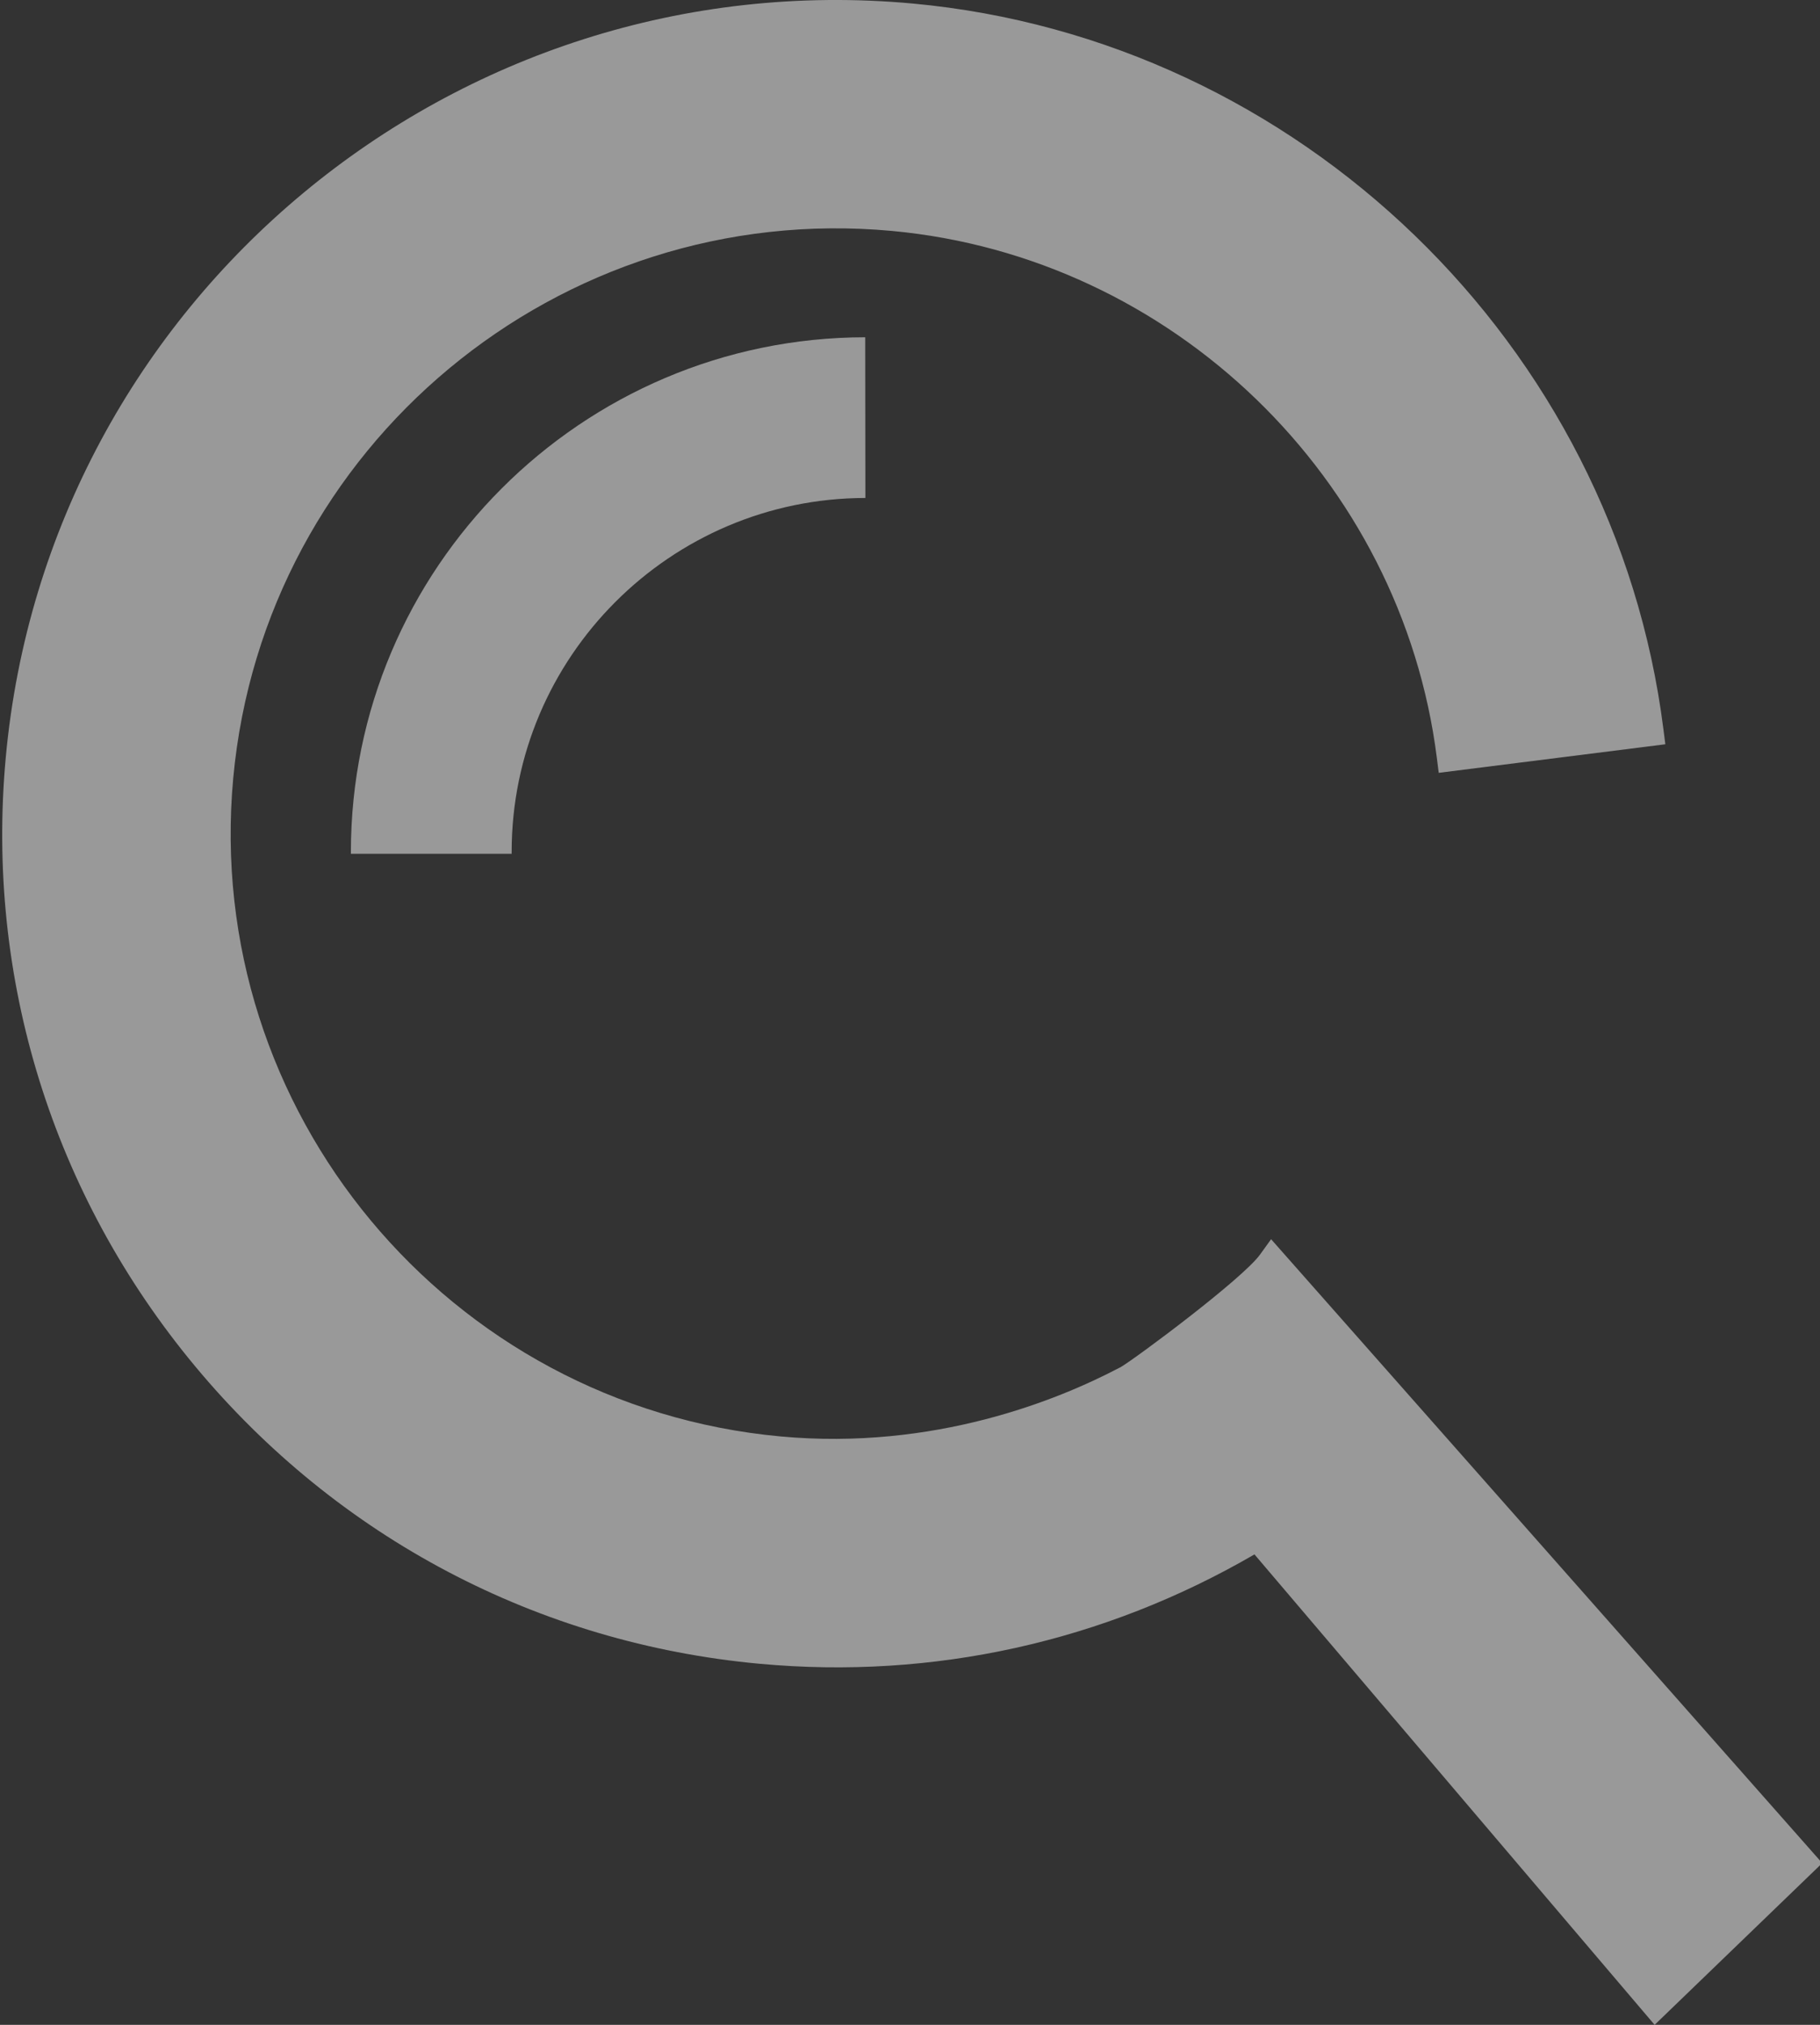<svg width="365" height="406" viewBox="0 0 365 406" fill="none" xmlns="http://www.w3.org/2000/svg">
<rect x="0" y="0" width="365" height="406" fill="#333333" stroke="none"/>
<g opacity="0.5" clip-path="url(#clip0_503_2)">
<path d="M254.914 248.476L252.701 251.547C249.211 256.392 227.925 272.246 224.737 274.13L224.333 274.329C212.254 280.663 187.389 290.857 156.538 288.016C89.866 281.869 40.625 222.653 46.776 156.013C52.922 89.373 112.149 40.157 178.84 46.3C235.109 51.486 281.082 95.924 288.159 151.962L288.536 154.958L333.981 149.232L333.599 146.235C323.861 69.056 260.541 7.854 183.043 0.709C91.249 -7.734 9.632 60.031 1.162 151.807C-2.931 196.192 10.554 239.576 39.135 273.948C67.72 308.321 107.918 329.507 152.335 333.598C187.097 336.803 221.358 329.224 251.583 311.667L331.835 405.996L365.448 373.569L254.918 248.471L254.914 248.476Z" fill="white"/>
<path d="M102.61 171.185H70.371V170.835C70.371 113.986 116.641 67.686 173.518 67.624L173.553 99.847C134.436 99.891 102.61 131.737 102.61 170.835V171.185V171.185Z" fill="white"/>
</g>
<defs>
<clipPath id="clip0_503_2">
<rect width="365" height="406" fill="white"/>
</clipPath>
</defs>
</svg>
